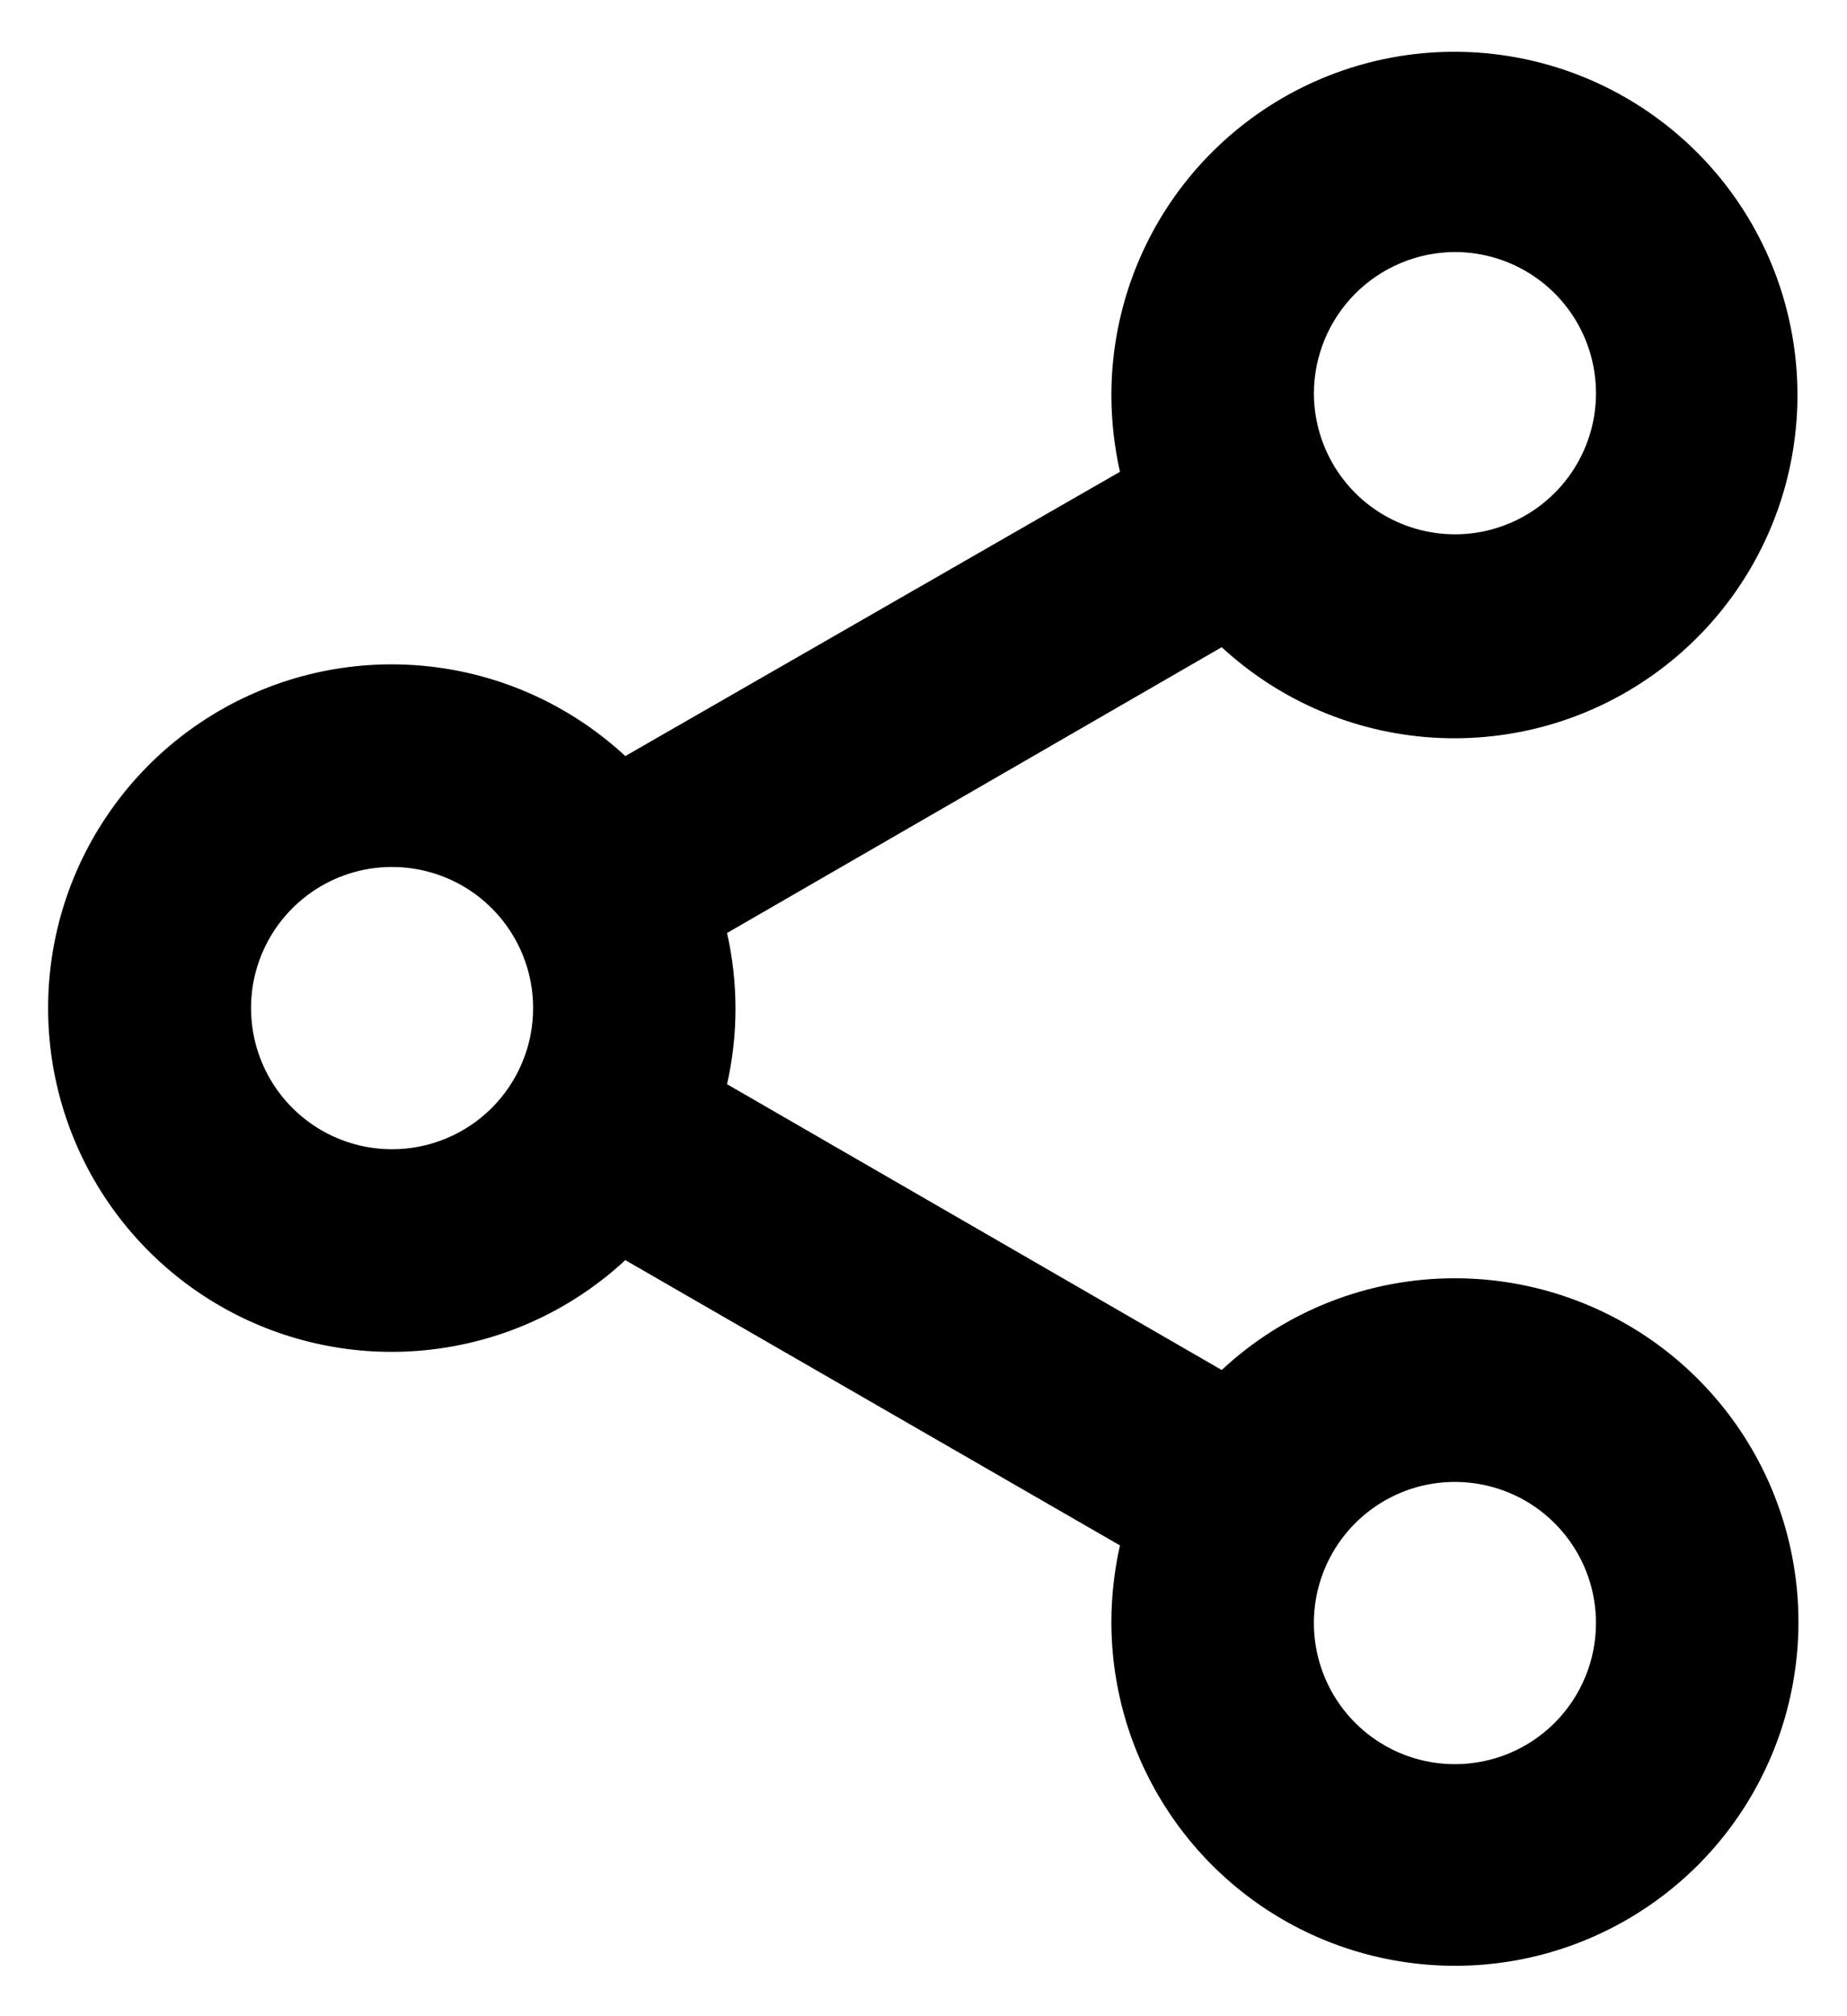 <svg width="22" height="24" viewBox="0 0 22 24" fill="none" xmlns="http://www.w3.org/2000/svg">
<path d="M17.33 15.216C16.299 15.215 15.306 15.605 14.552 16.308L8.66 12.906C8.794 12.314 8.794 11.699 8.66 11.106L14.552 7.704C15.242 8.341 16.129 8.721 17.066 8.78C18.002 8.839 18.931 8.575 19.695 8.03C20.459 7.486 21.013 6.695 21.263 5.79C21.512 4.885 21.443 3.922 21.067 3.063C20.69 2.203 20.029 1.5 19.195 1.07C18.361 0.64 17.404 0.511 16.486 0.703C15.567 0.896 14.743 1.399 14.152 2.127C13.56 2.856 13.238 3.766 13.238 4.704C13.238 5.011 13.273 5.317 13.34 5.616L7.448 9C6.864 8.459 6.135 8.099 5.35 7.966C4.565 7.833 3.758 7.931 3.029 8.25C2.299 8.568 1.678 9.093 1.242 9.759C0.805 10.425 0.573 11.204 0.573 12C0.573 12.796 0.805 13.575 1.242 14.242C1.678 14.908 2.299 15.432 3.029 15.751C3.758 16.069 4.565 16.168 5.35 16.034C6.135 15.901 6.864 15.542 7.448 15L13.34 18.396C13.273 18.695 13.238 19.001 13.238 19.308C13.238 20.117 13.478 20.909 13.928 21.581C14.377 22.254 15.016 22.779 15.764 23.089C16.512 23.398 17.335 23.479 18.128 23.322C18.922 23.164 19.651 22.774 20.224 22.202C20.796 21.629 21.186 20.9 21.343 20.106C21.501 19.313 21.42 18.49 21.111 17.742C20.801 16.994 20.276 16.355 19.604 15.906C18.93 15.456 18.139 15.216 17.33 15.216ZM17.33 3C17.662 3 17.987 3.099 18.263 3.283C18.54 3.468 18.755 3.73 18.882 4.037C19.009 4.344 19.043 4.682 18.978 5.008C18.913 5.334 18.753 5.633 18.518 5.868C18.283 6.103 17.984 6.263 17.658 6.328C17.332 6.393 16.994 6.359 16.687 6.232C16.38 6.105 16.118 5.89 15.933 5.613C15.749 5.337 15.65 5.012 15.65 4.68C15.652 4.235 15.829 3.809 16.144 3.494C16.459 3.179 16.885 3.002 17.33 3ZM4.67 13.68C4.338 13.68 4.013 13.582 3.737 13.397C3.46 13.212 3.245 12.95 3.118 12.643C2.991 12.336 2.958 11.998 3.022 11.672C3.087 11.347 3.247 11.047 3.482 10.812C3.717 10.577 4.016 10.417 4.342 10.352C4.668 10.288 5.006 10.321 5.313 10.448C5.62 10.575 5.882 10.79 6.067 11.067C6.252 11.343 6.35 11.668 6.35 12C6.35 12.221 6.307 12.439 6.222 12.643C6.138 12.847 6.014 13.032 5.858 13.188C5.702 13.344 5.517 13.468 5.313 13.552C5.109 13.637 4.891 13.68 4.67 13.68ZM17.33 21C16.998 21 16.673 20.902 16.397 20.717C16.12 20.532 15.905 20.27 15.778 19.963C15.651 19.656 15.617 19.318 15.682 18.992C15.747 18.666 15.907 18.367 16.142 18.132C16.377 17.897 16.676 17.737 17.002 17.672C17.328 17.608 17.666 17.641 17.973 17.768C18.28 17.895 18.542 18.11 18.727 18.387C18.912 18.663 19.01 18.988 19.01 19.32C19.01 19.766 18.833 20.193 18.518 20.508C18.203 20.823 17.776 21 17.33 21Z" fill="black"/>
</svg>
